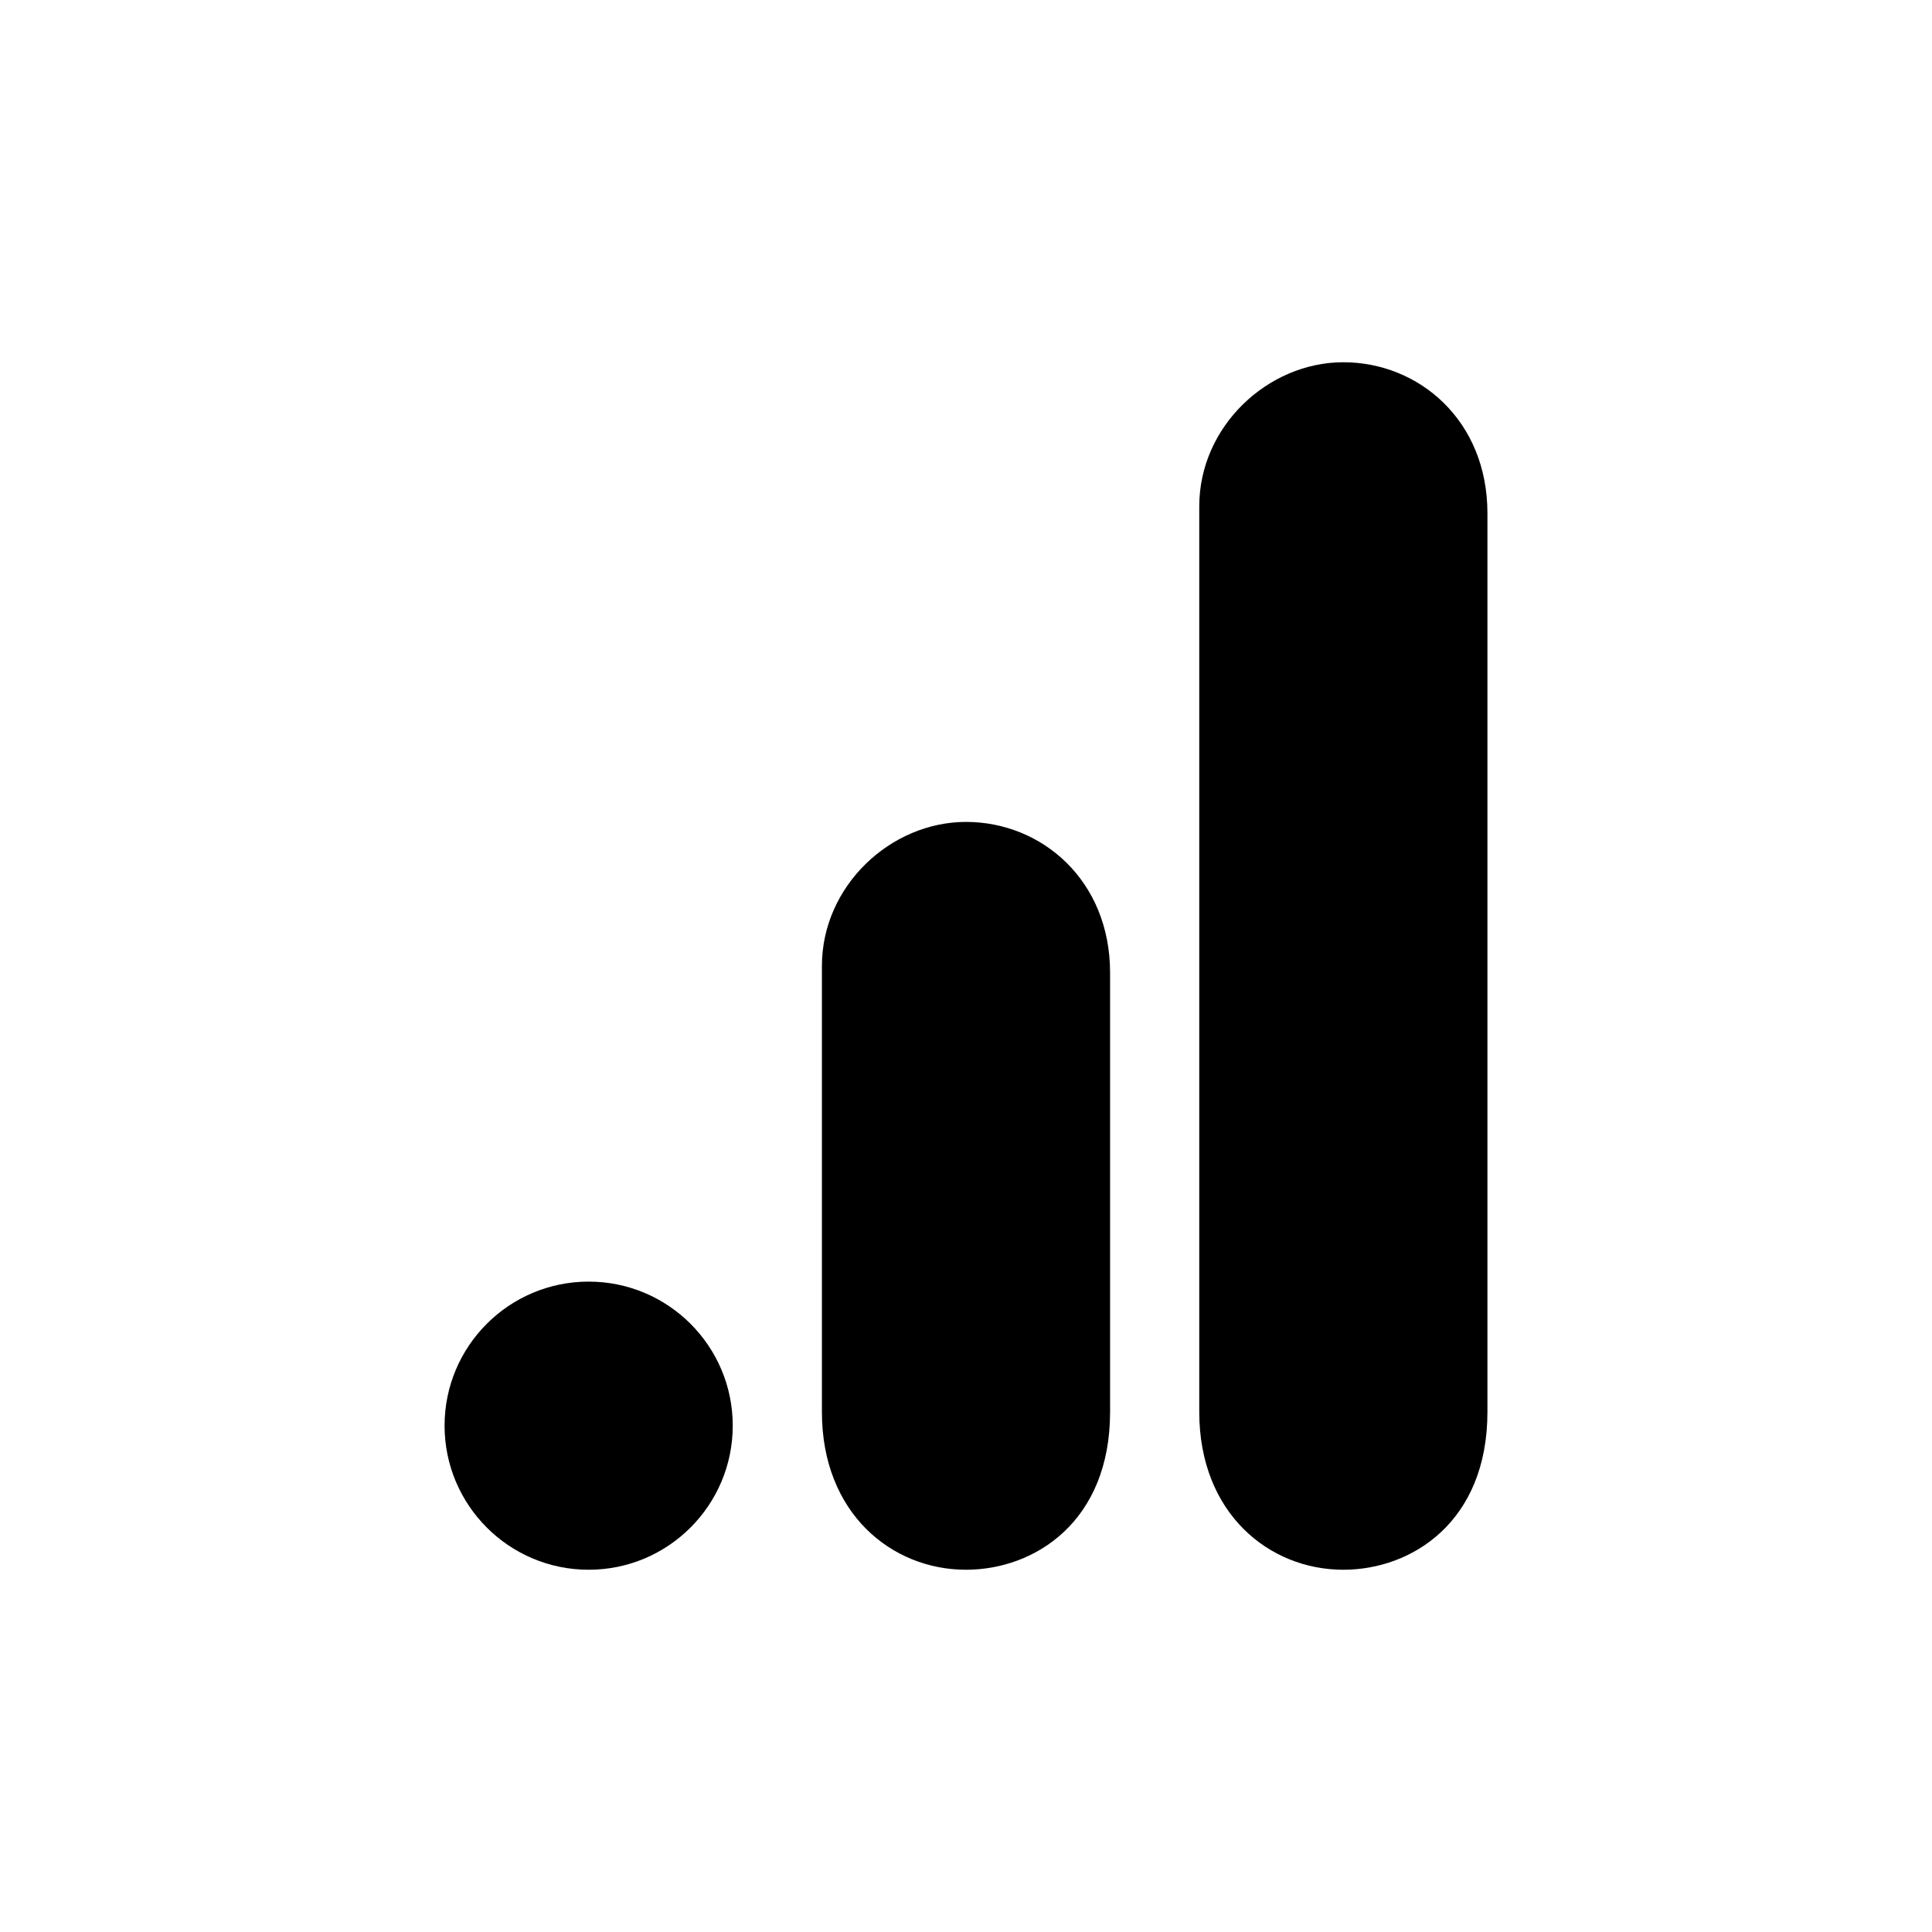 <svg width="64" height="64" viewBox="0 0 64 64" fill="none" xmlns="http://www.w3.org/2000/svg">
<path d="M39.727 16.773V46.773C39.727 50.132 42.043 52 44.5 52C46.773 52 49.273 50.409 49.273 46.773V17C49.273 13.925 47 12 44.5 12C42 12 39.727 14.124 39.727 16.773Z" fill="#F8AB00" style="fill:#F8AB00;fill:color(display-p3 0.973 0.671 0);fill-opacity:1;"/>
<path d="M27.227 32V46.773C27.227 50.132 29.543 52 32 52C34.273 52 36.773 50.409 36.773 46.773V32.227C36.773 29.152 34.5 27.227 32 27.227C29.5 27.227 27.227 29.351 27.227 32Z" fill="#E37300" style="fill:#E37300;fill:color(display-p3 0.89 0.451 0);fill-opacity:1;"/>
<path d="M24.273 47.227C24.273 49.862 22.135 52 19.5 52C16.865 52 14.727 49.862 14.727 47.227C14.727 44.592 16.865 42.455 19.5 42.455C22.135 42.455 24.273 44.592 24.273 47.227Z" fill="#E37300" style="fill:#E37300;fill:color(display-p3 0.89 0.451 0);fill-opacity:1;"/>
</svg>
